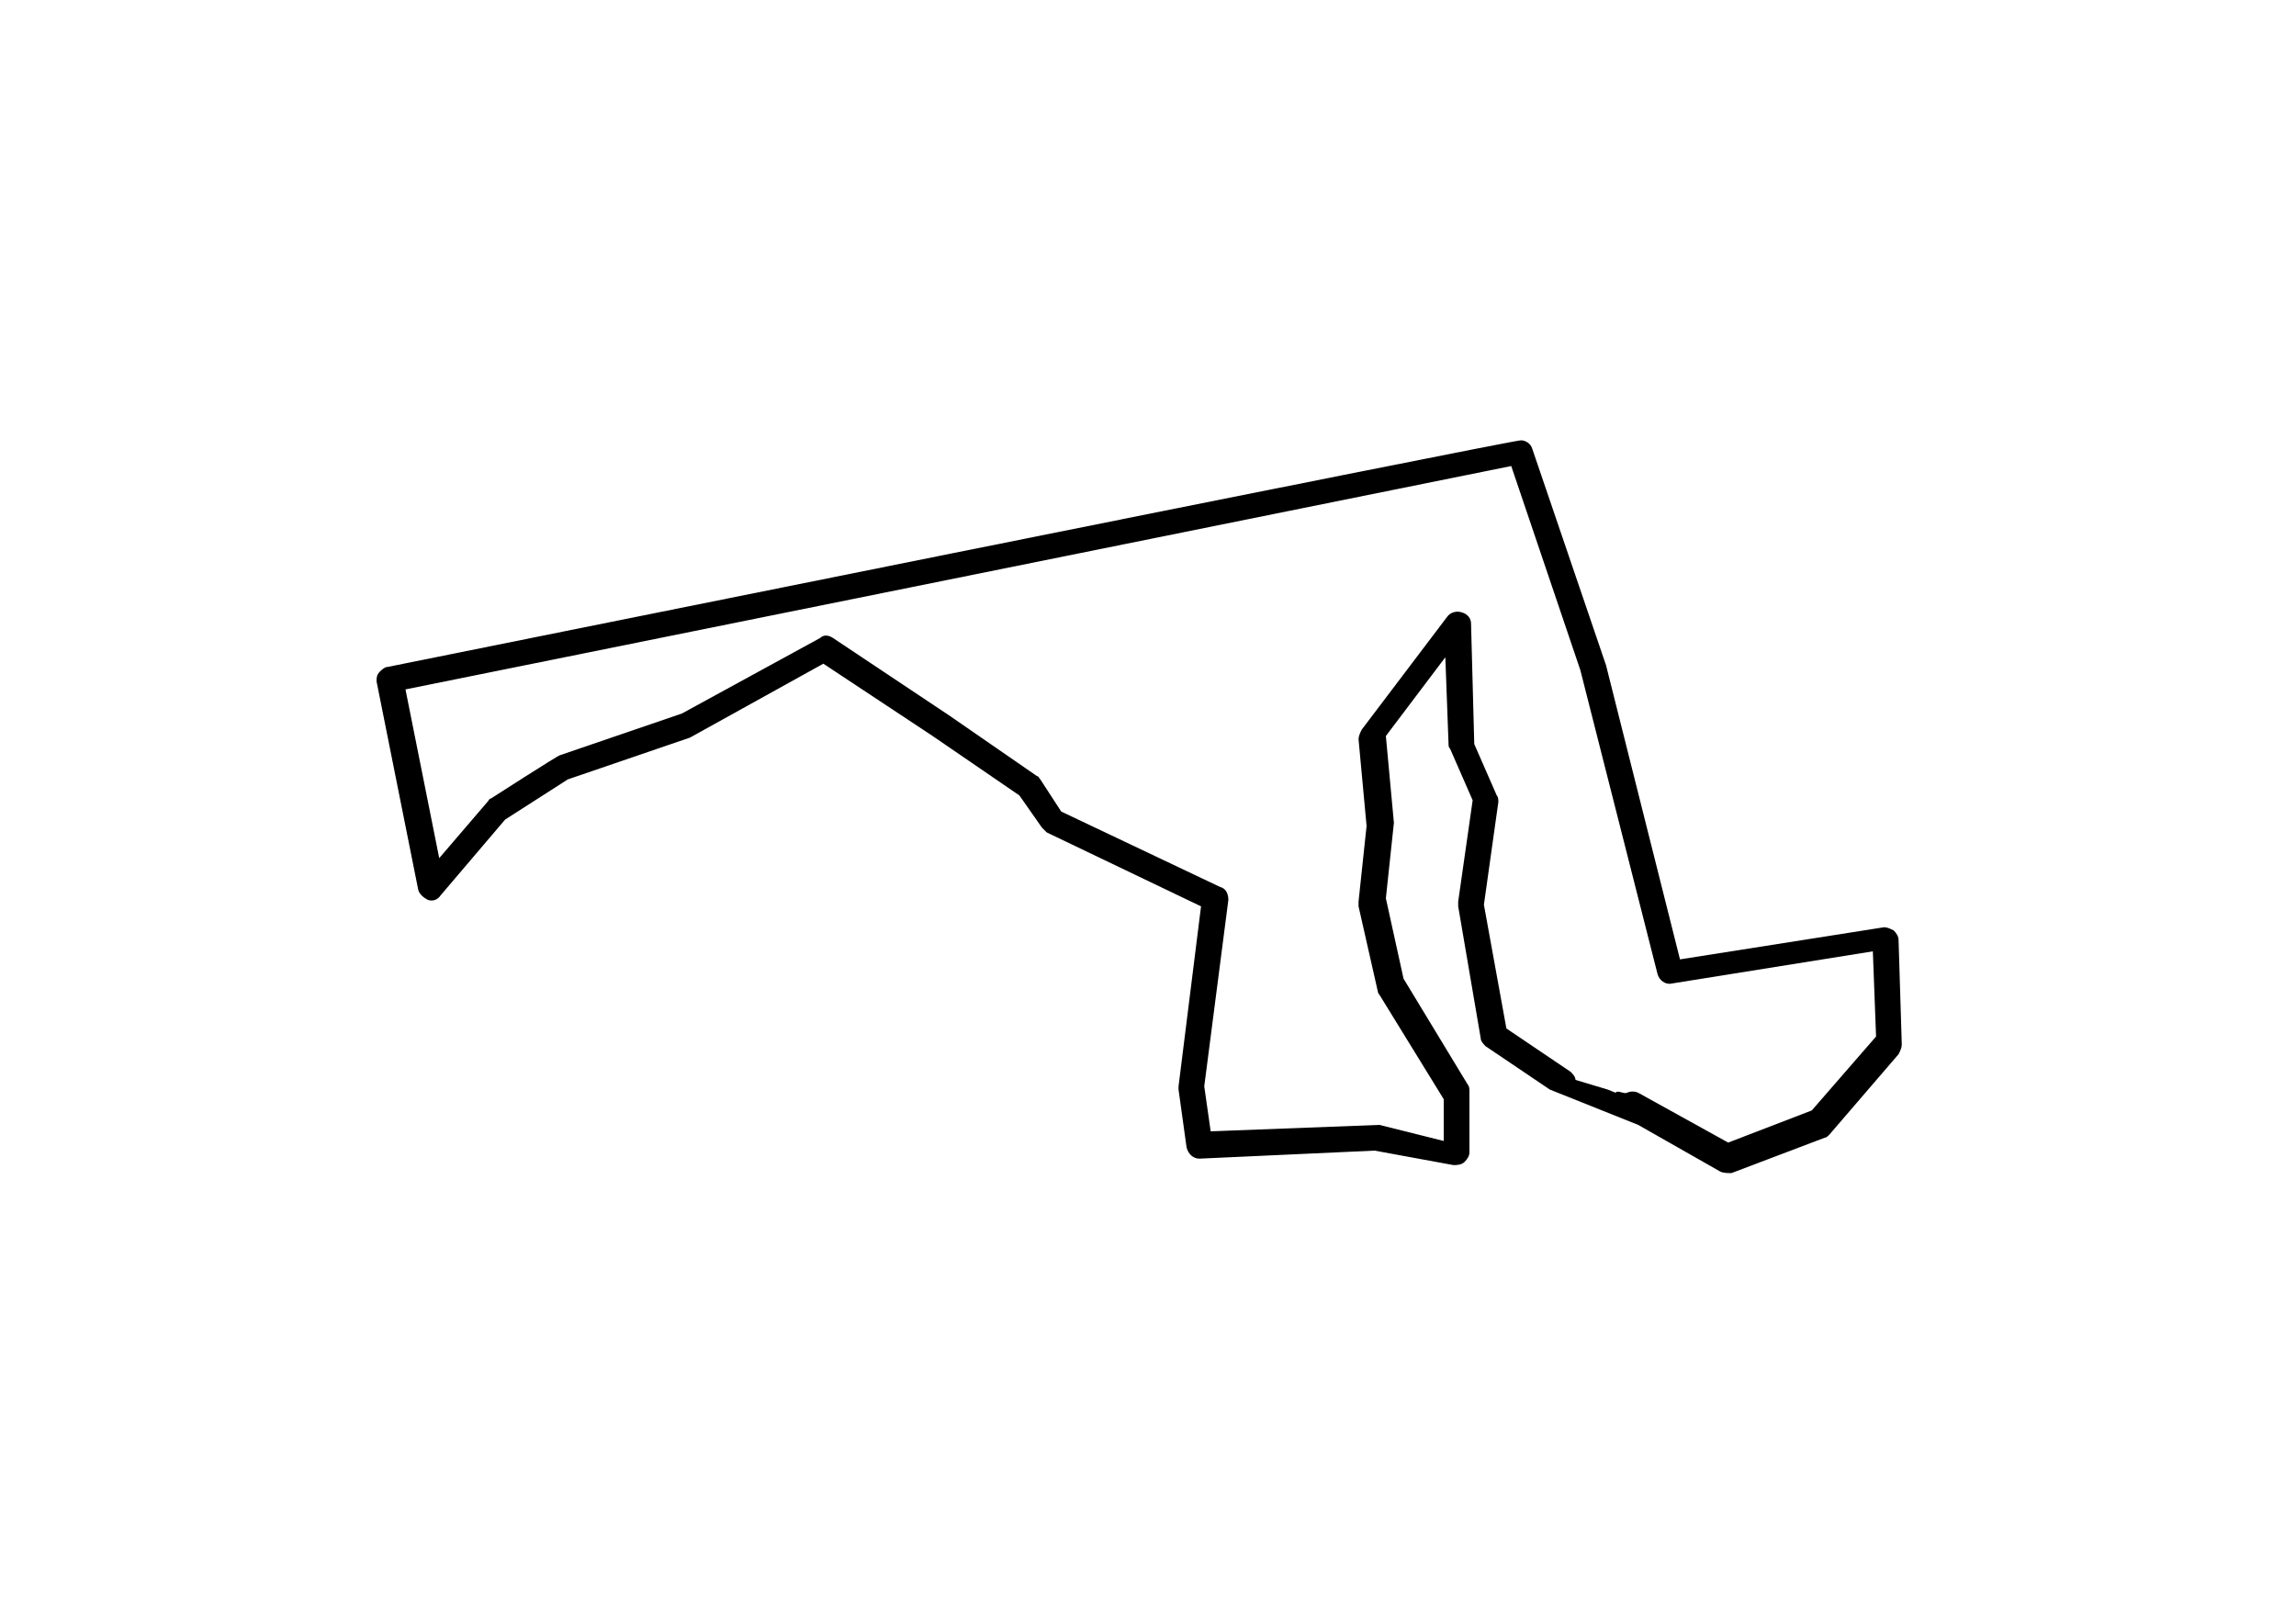<?xml version="1.0" encoding="utf-8"?>
<!DOCTYPE svg PUBLIC "-//W3C//DTD SVG 1.1//EN" "http://www.w3.org/Graphics/SVG/1.1/DTD/svg11.dtd">
<svg version="1.1" id="Layer_1" xmlns="http://www.w3.org/2000/svg" xmlns:xlink="http://www.w3.org/1999/xlink" x="0px" y="0px"
	 viewBox="0 0 100 100" height="70px">
<g transform="translate(0,28)">
	<path id="Shape" d="M2.7,13.5c-0.2,0-0.4,0.2-0.5,0.3C2,14,2,14.2,2,14.4l2.6,13C4.7,27.7,5,27.9,5.2,28c0.3,0.1,0.6,0,0.8-0.3
		l4-4.7l3.9-2.5l7.6-2.6c0,0,8.3-4.6,8.3-4.6l6.8,4.5l5.4,3.7l1.4,2c0.1,0.1,0.2,0.2,0.3,0.3l9.6,4.6l-1.4,11.2c0,0.1,0,0.1,0,0.2
		l0.5,3.6c0.1,0.4,0.4,0.7,0.8,0.7l10.9-0.5l4.9,0.9c0.2,0,0.5,0,0.7-0.2c0.2-0.2,0.3-0.4,0.3-0.6v-3.8c0-0.1,0-0.3-0.1-0.4l-4-6.6
		l-1.1-5l0.5-4.7c0,0-0.5-5.4-0.5-5.4l3.7-4.9l0.2,5.4c0,0.1,0,0.2,0.1,0.3l1.4,3.2l-0.9,6.3c0,0.1,0,0.2,0,0.3l1.4,8.2
		c0,0.2,0.2,0.4,0.3,0.5l4,2.7l5.5,2.2l5.1,2.9c0.2,0.1,0.5,0.1,0.7,0.1l5.8-2.2c0.1,0,0.2-0.1,0.3-0.2l4.3-5
		c0.1-0.2,0.2-0.4,0.2-0.6l-0.2-6.5c0-0.2-0.1-0.4-0.3-0.6c-0.2-0.1-0.4-0.2-0.6-0.2l-12.7,2l-4.6-18.3c0,0-4.6-13.5-4.6-13.5
		c-0.1-0.3-0.4-0.5-0.7-0.5C73.1-0.7,2.7,13.5,2.7,13.5z M72.6,1l4.3,12.7l4.8,18.9c0.1,0.4,0.5,0.7,0.9,0.6l12.5-2l0.2,5.3l-4,4.6
		l-5.2,2L80.5,40c-0.2-0.1-0.5-0.1-0.7,0s-0.6-0.2-0.7,0l-0.5-0.2l-2-0.6c0-0.2-0.2-0.4-0.3-0.5l-4-2.7l-1.4-7.7l0.9-6.4
		c0-0.1,0-0.3-0.1-0.4l-1.4-3.2l-0.2-7.5c0-0.3-0.2-0.6-0.6-0.7c-0.3-0.1-0.7,0-0.9,0.3l-5.3,7c-0.1,0.2-0.2,0.4-0.2,0.6l0.5,5.4
		l-0.5,4.7c0,0.1,0,0.2,0,0.3l1.2,5.3c0,0.1,0.1,0.2,0.1,0.2l4,6.5v2.6L64.4,42c-0.1,0-10.5,0.4-10.5,0.4l-0.4-2.8L55,28
		c0-0.3-0.1-0.7-0.5-0.8l-9.9-4.7l-1.3-2c-0.1-0.1-0.1-0.2-0.2-0.2l-5.5-3.8c0,0-7.2-4.8-7.2-4.8c-0.3-0.2-0.6-0.2-0.8,0L21,16.4
		L13.4,19c-0.1,0-4.3,2.7-4.3,2.7c-0.1,0-0.1,0.1-0.2,0.2l-3,3.5L3.8,14.9L72.6,1z"/>
</g>
</svg>
